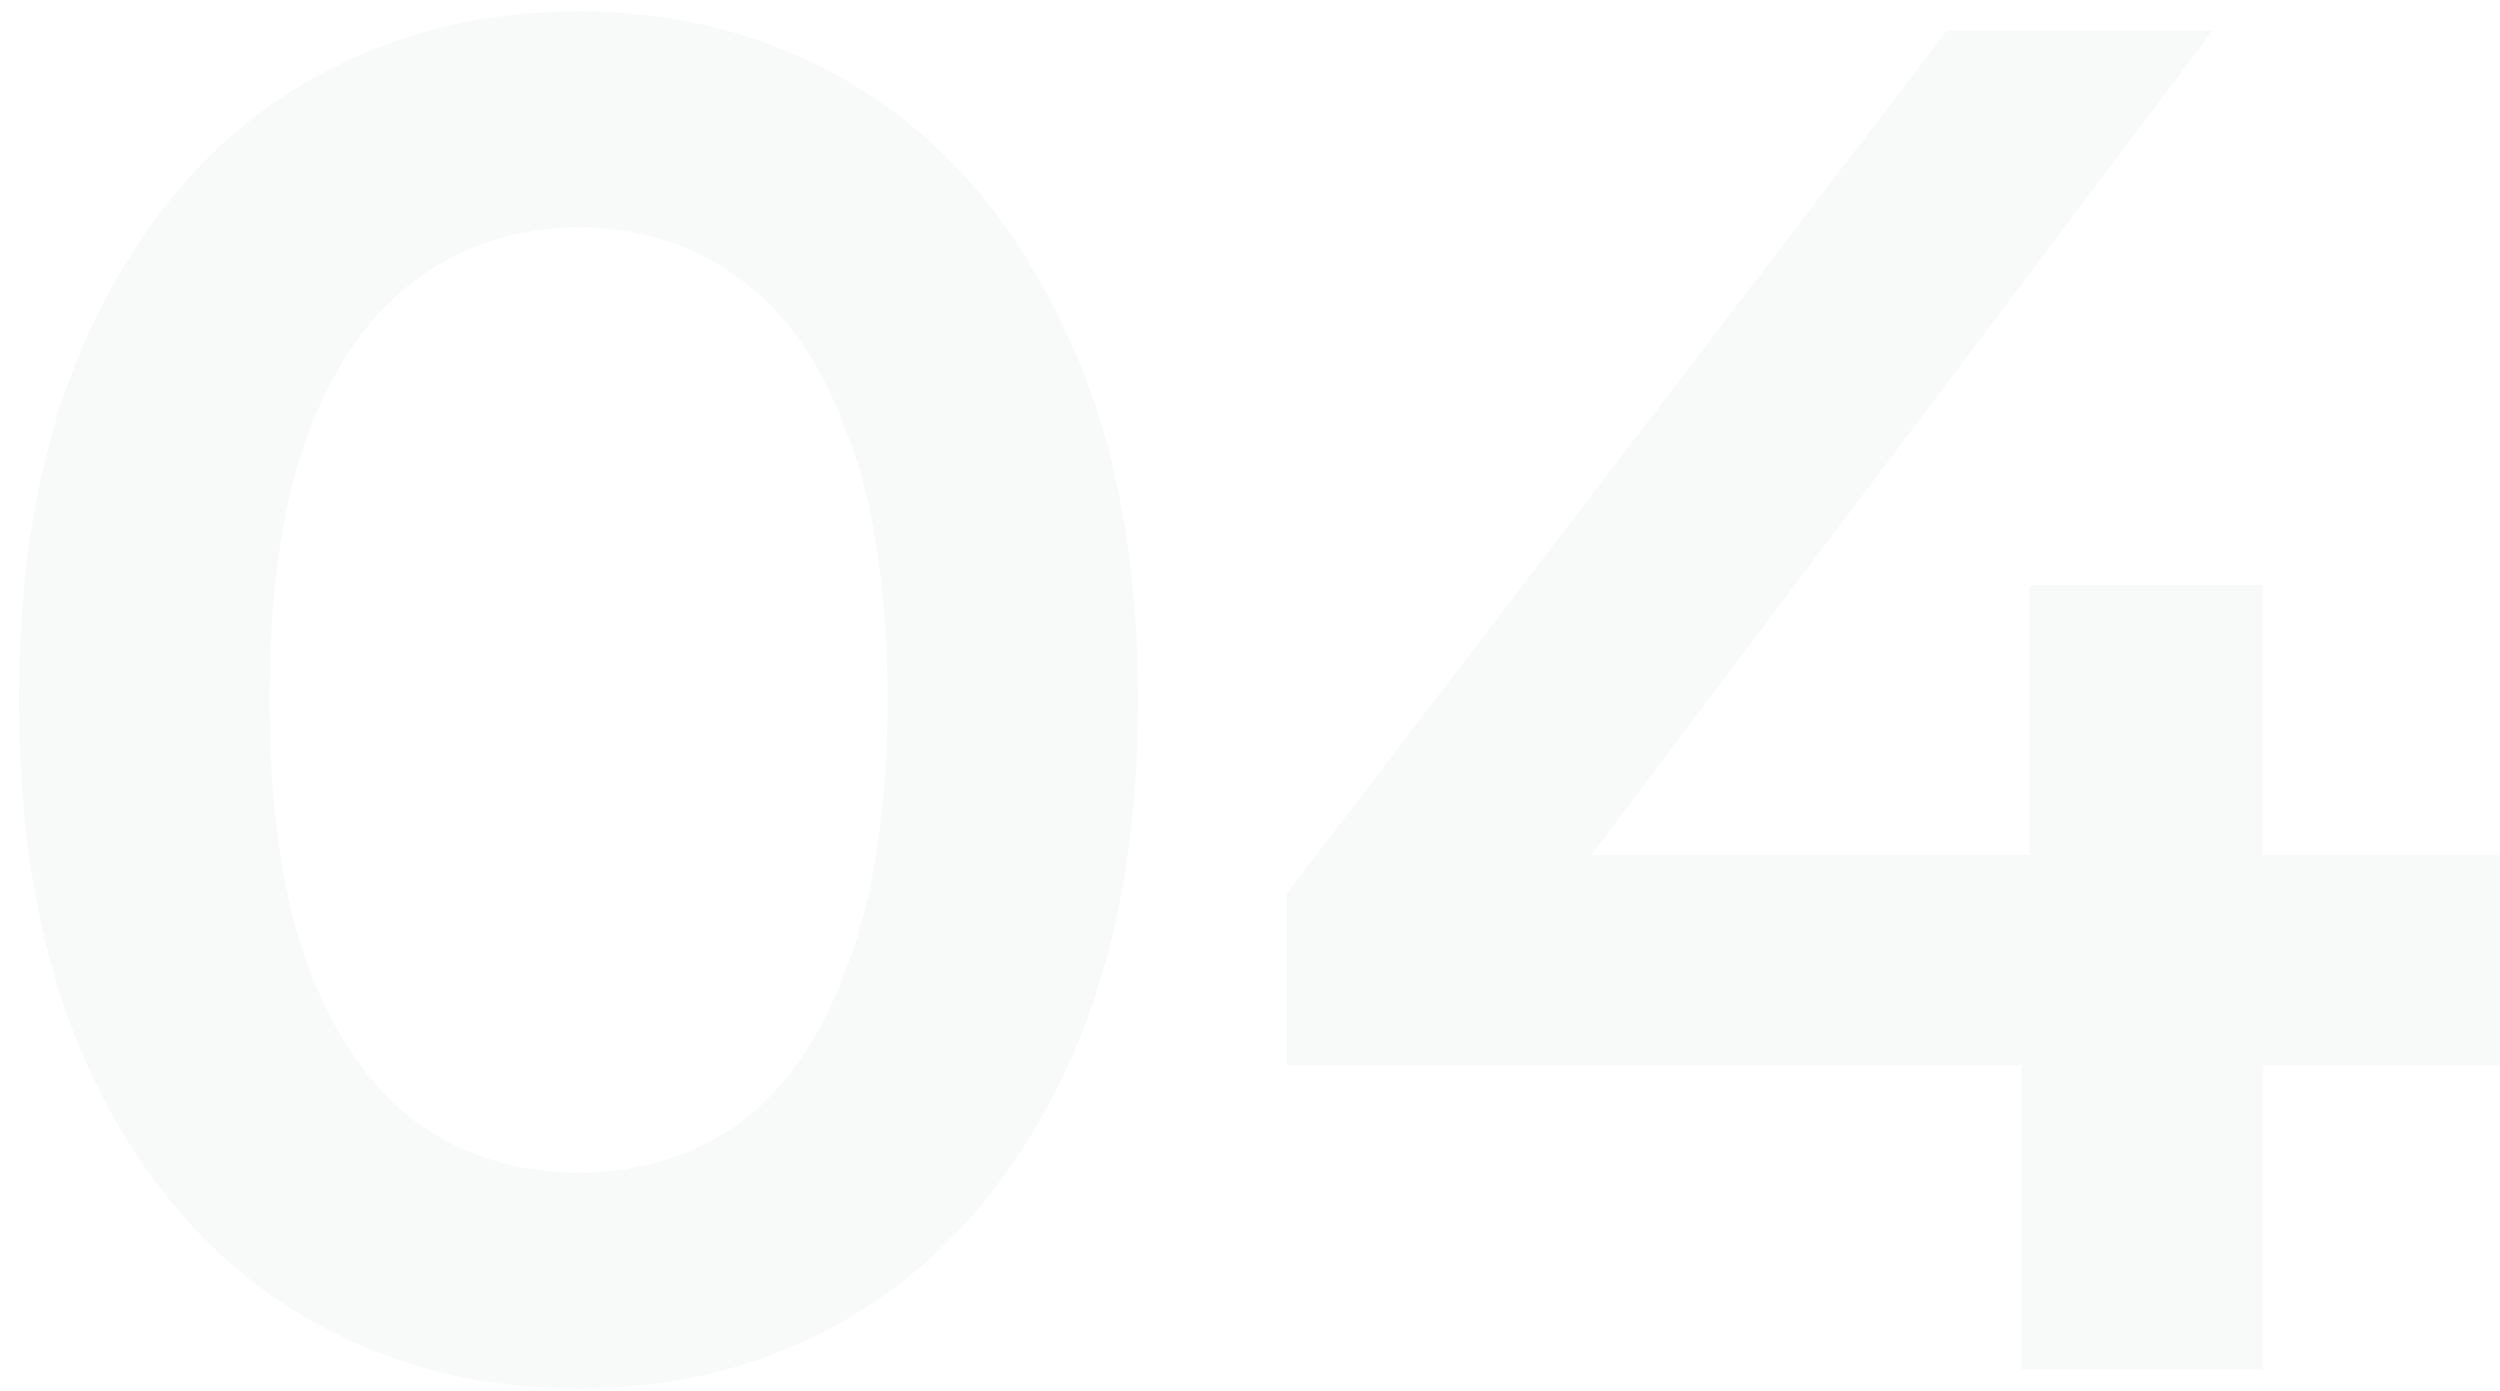 <?xml version="1.0" encoding="UTF-8"?> <svg xmlns="http://www.w3.org/2000/svg" width="115" height="64" viewBox="0 0 115 64" fill="none"><path d="M26.568 63.88C21.699 63.88 17.299 62.648 13.368 60.184C9.496 57.72 6.445 54.141 4.216 49.448C1.987 44.696 0.872 38.947 0.872 32.2C0.872 25.453 1.987 19.733 4.216 15.04C6.445 10.288 9.496 6.68 13.368 4.216C17.299 1.752 21.699 0.52 26.568 0.52C31.496 0.52 35.896 1.752 39.768 4.216C43.64 6.68 46.691 10.288 48.92 15.04C51.208 19.733 52.352 25.453 52.352 32.2C52.352 38.947 51.208 44.696 48.92 49.448C46.691 54.141 43.64 57.72 39.768 60.184C35.896 62.648 31.496 63.88 26.568 63.88ZM26.568 53.936C29.443 53.936 31.936 53.173 34.048 51.648C36.16 50.064 37.803 47.659 38.976 44.432C40.208 41.205 40.824 37.128 40.824 32.2C40.824 27.213 40.208 23.136 38.976 19.968C37.803 16.741 36.16 14.365 34.048 12.84C31.936 11.256 29.443 10.464 26.568 10.464C23.811 10.464 21.347 11.256 19.176 12.84C17.064 14.365 15.392 16.741 14.16 19.968C12.987 23.136 12.4 27.213 12.4 32.2C12.4 37.128 12.987 41.205 14.16 44.432C15.392 47.659 17.064 50.064 19.176 51.648C21.347 53.173 23.811 53.936 26.568 53.936ZM59.203 49.008V41.088L89.563 1.4H101.795L71.875 41.088L66.155 39.328H114.995V49.008H59.203ZM92.995 63V49.008L93.347 39.328V26.92H104.083V63H92.995Z" fill="#1D2429" fill-opacity="0.03"></path></svg> 